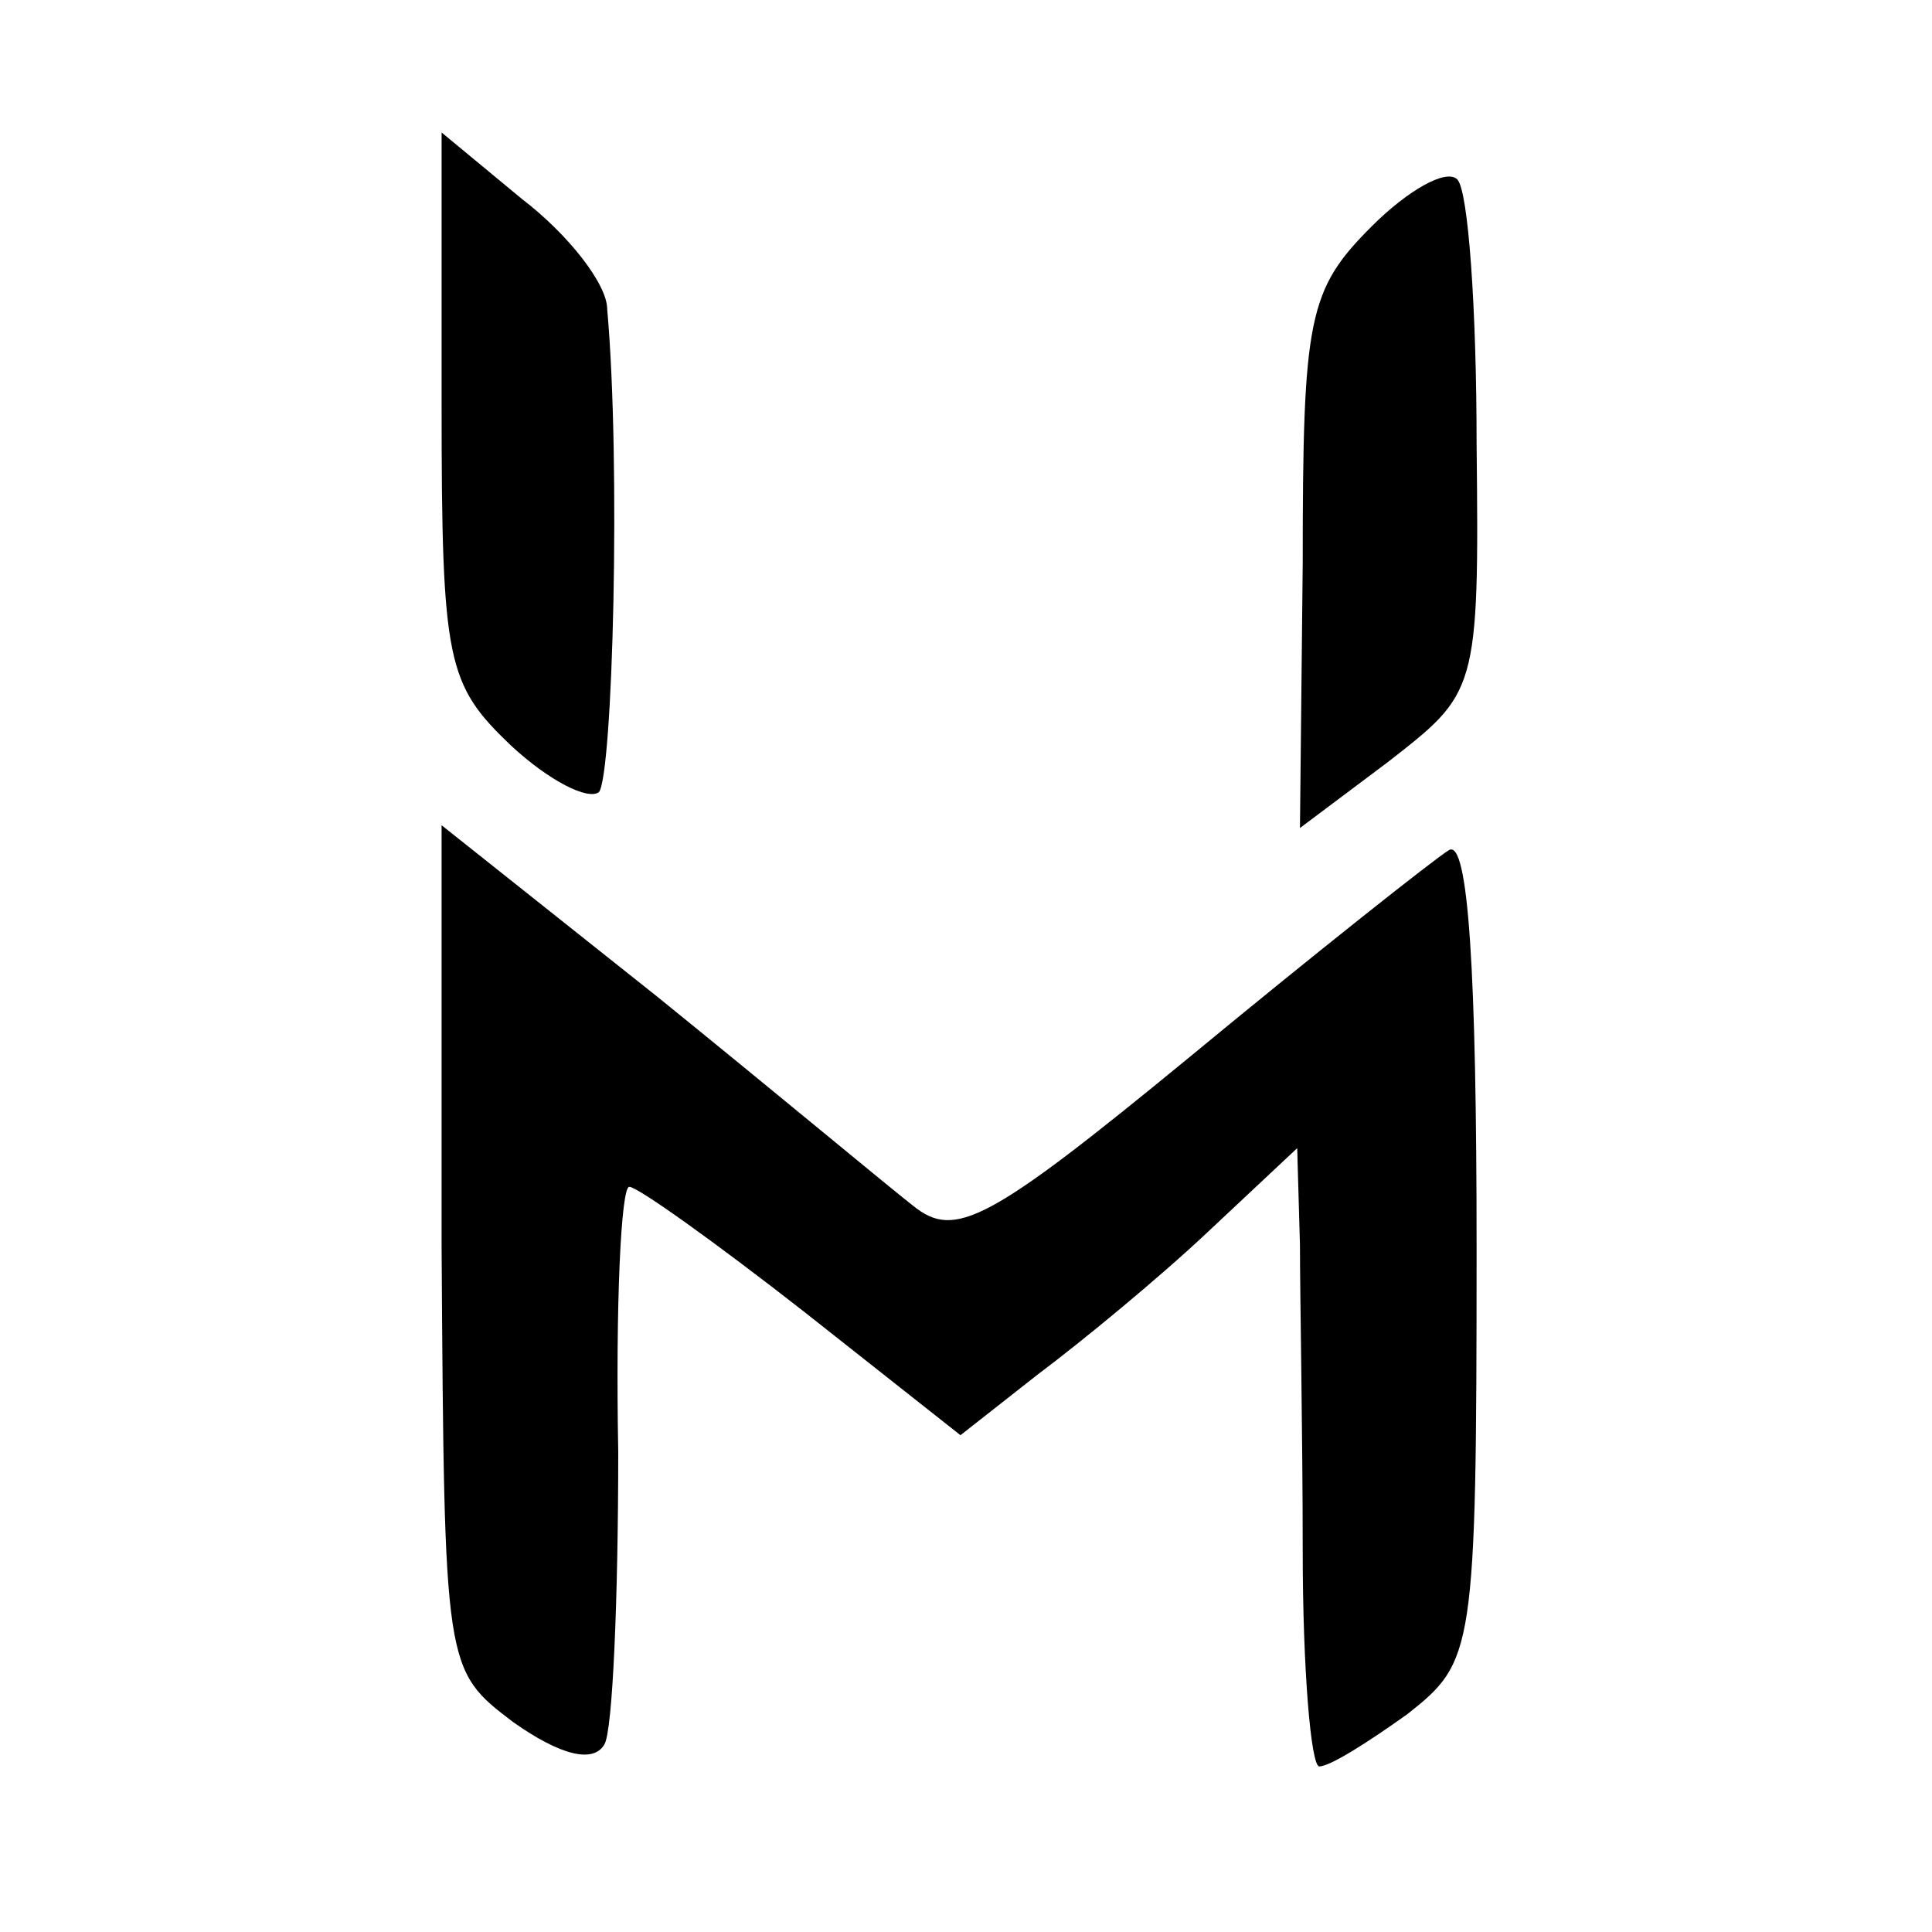 <?xml version="1.0" standalone="no"?>
<!DOCTYPE svg PUBLIC "-//W3C//DTD SVG 20010904//EN"
 "http://www.w3.org/TR/2001/REC-SVG-20010904/DTD/svg10.dtd">
<svg version="1.0" xmlns="http://www.w3.org/2000/svg"
 width="70pt" height="70pt" viewBox="0 0 70 70"
 preserveAspectRatio="xMidYMid meet">
<g transform="translate(0,70) scale(0.1,-0.1)"
fill="#000000" stroke="none">
<path d="M160 553 c0 -93 2 -101 25 -123 14 -13 28 -20 32 -17 5 6 8 119 3
175 0 9 -14 27 -31 40 l-29 24 0 -99z"/>
<path d="M497 618 c-23 -23 -25 -33 -25 -122 l-1 -96 32 24 c32 25 33 25 32
115 0 49 -3 92 -7 96 -4 4 -18 -4 -31 -17z"/>
<path d="M160 248 c1 -153 1 -153 26 -172 17 -12 29 -15 33 -8 3 5 5 53 5 106
-1 53 1 96 4 96 3 0 31 -20 63 -45 l57 -45 28 22 c16 12 44 35 62 52 l32 30 1
-35 c0 -18 1 -69 1 -111 0 -43 3 -78 6 -78 4 0 18 9 32 19 24 19 25 22 25 169
0 100 -3 148 -10 144 -5 -3 -48 -37 -94 -75 -73 -60 -85 -66 -100 -54 -9 7
-51 42 -93 76 l-78 62 0 -153z"/>
</g>
</svg>
